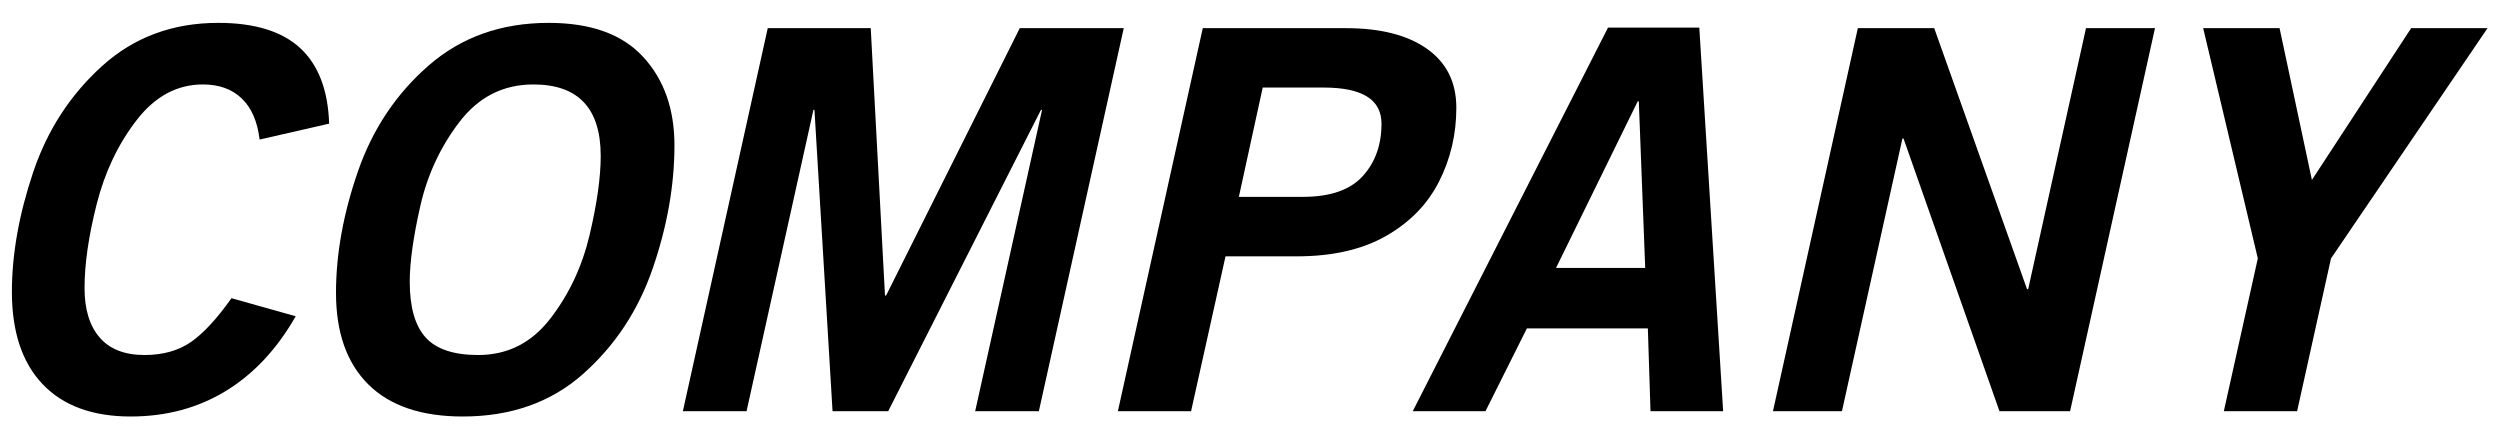 <?xml version="1.0" encoding="UTF-8"?>
<svg xmlns="http://www.w3.org/2000/svg" xmlns:xlink="http://www.w3.org/1999/xlink" width="570" zoomAndPan="magnify" viewBox="0 0 427.5 75" height="100" preserveAspectRatio="xMidYMid meet" version="1.0">
  <defs>
    <g></g>
  </defs>
  <g fill="#000000" fill-opacity="1">
    <g transform="translate(-6.497, 70.316)">
      <g>
        <path d="M 62.781 -49.172 L 50.891 -46.453 C 50.523 -49.535 49.508 -51.875 47.844 -53.469 C 46.188 -55.07 43.969 -55.875 41.188 -55.875 C 36.77 -55.875 32.988 -53.832 29.844 -49.75 C 26.695 -45.676 24.426 -40.898 23.031 -35.422 C 21.645 -29.953 20.953 -25.16 20.953 -21.047 C 20.953 -17.422 21.812 -14.609 23.531 -12.609 C 25.258 -10.609 27.816 -9.609 31.203 -9.609 C 34.348 -9.609 36.992 -10.348 39.141 -11.828 C 41.285 -13.316 43.598 -15.816 46.078 -19.328 L 57.062 -16.234 C 53.852 -10.609 49.859 -6.344 45.078 -3.438 C 40.305 -0.539 34.895 0.906 28.844 0.906 C 22.312 0.906 17.289 -0.938 13.781 -4.625 C 10.281 -8.312 8.531 -13.57 8.531 -20.406 C 8.531 -26.82 9.738 -33.629 12.156 -40.828 C 14.57 -48.023 18.5 -54.086 23.938 -59.016 C 29.383 -63.941 36.008 -66.406 43.812 -66.406 C 50.039 -66.406 54.711 -64.969 57.828 -62.094 C 60.941 -59.219 62.594 -54.91 62.781 -49.172 Z M 62.781 -49.172 "></path>
      </g>
    </g>
  </g>
  <g fill="#000000" fill-opacity="1">
    <g transform="translate(48.925, 70.316)">
      <g>
        <path d="M 66.406 -45.453 C 66.406 -38.617 65.164 -31.602 62.688 -24.406 C 60.207 -17.207 56.227 -11.188 50.75 -6.344 C 45.281 -1.508 38.43 0.906 30.203 0.906 C 23.129 0.906 17.75 -0.922 14.062 -4.578 C 10.375 -8.234 8.531 -13.453 8.531 -20.234 C 8.531 -26.879 9.785 -33.816 12.297 -41.047 C 14.805 -48.273 18.844 -54.305 24.406 -59.141 C 29.969 -63.984 36.801 -66.406 44.906 -66.406 C 52.102 -66.406 57.484 -64.469 61.047 -60.594 C 64.617 -56.727 66.406 -51.68 66.406 -45.453 Z M 32.844 -9.609 C 37.863 -9.609 41.973 -11.68 45.172 -15.828 C 48.379 -19.973 50.617 -24.734 51.891 -30.109 C 53.16 -35.492 53.797 -40.004 53.797 -43.641 C 53.797 -51.797 49.957 -55.875 42.281 -55.875 C 37.133 -55.875 32.926 -53.742 29.656 -49.484 C 26.395 -45.223 24.16 -40.43 22.953 -35.109 C 21.742 -29.785 21.141 -25.461 21.141 -22.141 C 21.141 -17.785 22.047 -14.609 23.859 -12.609 C 25.672 -10.609 28.664 -9.609 32.844 -9.609 Z M 32.844 -9.609 "></path>
      </g>
    </g>
  </g>
  <g fill="#000000" fill-opacity="1">
    <g transform="translate(109.427, 70.316)">
      <g>
        <path d="M 42.094 -19.781 L 64.953 -65.5 L 82.734 -65.5 L 68.219 0 L 57.328 0 L 68.766 -51.531 L 68.578 -51.531 L 42.453 0 L 32.938 0 L 29.844 -51.531 L 29.672 -51.531 L 18.234 0 L 7.344 0 L 21.859 -65.5 L 39.469 -65.5 L 41.906 -19.781 Z M 42.094 -19.781 "></path>
      </g>
    </g>
  </g>
  <g fill="#000000" fill-opacity="1">
    <g transform="translate(184.986, 70.316)">
      <g>
        <path d="M 64.047 -51.891 C 64.047 -47.359 63.062 -43.156 61.094 -39.281 C 59.133 -35.406 56.113 -32.301 52.031 -29.969 C 47.945 -27.645 42.879 -26.484 36.828 -26.484 L 24.578 -26.484 L 18.688 0 L 6.172 0 L 20.688 -65.5 L 45.172 -65.5 C 51.098 -65.5 55.723 -64.316 59.047 -61.953 C 62.379 -59.598 64.047 -56.242 64.047 -51.891 Z M 37.828 -36.656 C 42.484 -36.656 45.883 -37.832 48.031 -40.188 C 50.176 -42.539 51.25 -45.535 51.25 -49.172 C 51.25 -53.285 47.957 -55.344 41.375 -55.344 L 30.938 -55.344 L 26.859 -36.656 Z M 37.828 -36.656 "></path>
      </g>
    </g>
  </g>
  <g fill="#000000" fill-opacity="1">
    <g transform="translate(240.408, 70.316)">
      <g>
        <path d="M 41.828 0 L 41.375 -14.156 L 20.688 -14.156 L 13.609 0 L 1.172 0 L 34.562 -65.594 L 50.172 -65.594 L 54.25 0 Z M 39.828 -52.984 L 39.641 -52.984 L 25.672 -24.5 L 40.922 -24.5 Z M 39.828 -52.984 "></path>
      </g>
    </g>
  </g>
  <g fill="#000000" fill-opacity="1">
    <g transform="translate(295.831, 70.316)">
      <g>
        <path d="M 50.984 -20.859 L 60.875 -65.5 L 72.672 -65.5 L 58.156 0 L 46.078 0 L 29.672 -46.625 L 29.484 -46.625 L 19.141 0 L 7.344 0 L 21.859 -65.5 L 34.922 -65.5 L 50.797 -20.859 Z M 50.984 -20.859 "></path>
      </g>
    </g>
  </g>
  <g fill="#000000" fill-opacity="1">
    <g transform="translate(361.321, 70.316)">
      <g>
        <path d="M 50.984 -65.5 L 64.047 -65.5 L 37.281 -26.125 L 31.484 0 L 18.953 0 L 24.766 -26.125 L 15.422 -65.5 L 28.484 -65.5 L 34.016 -39.547 Z M 50.984 -65.5 "></path>
      </g>
    </g>
  </g>
</svg>
